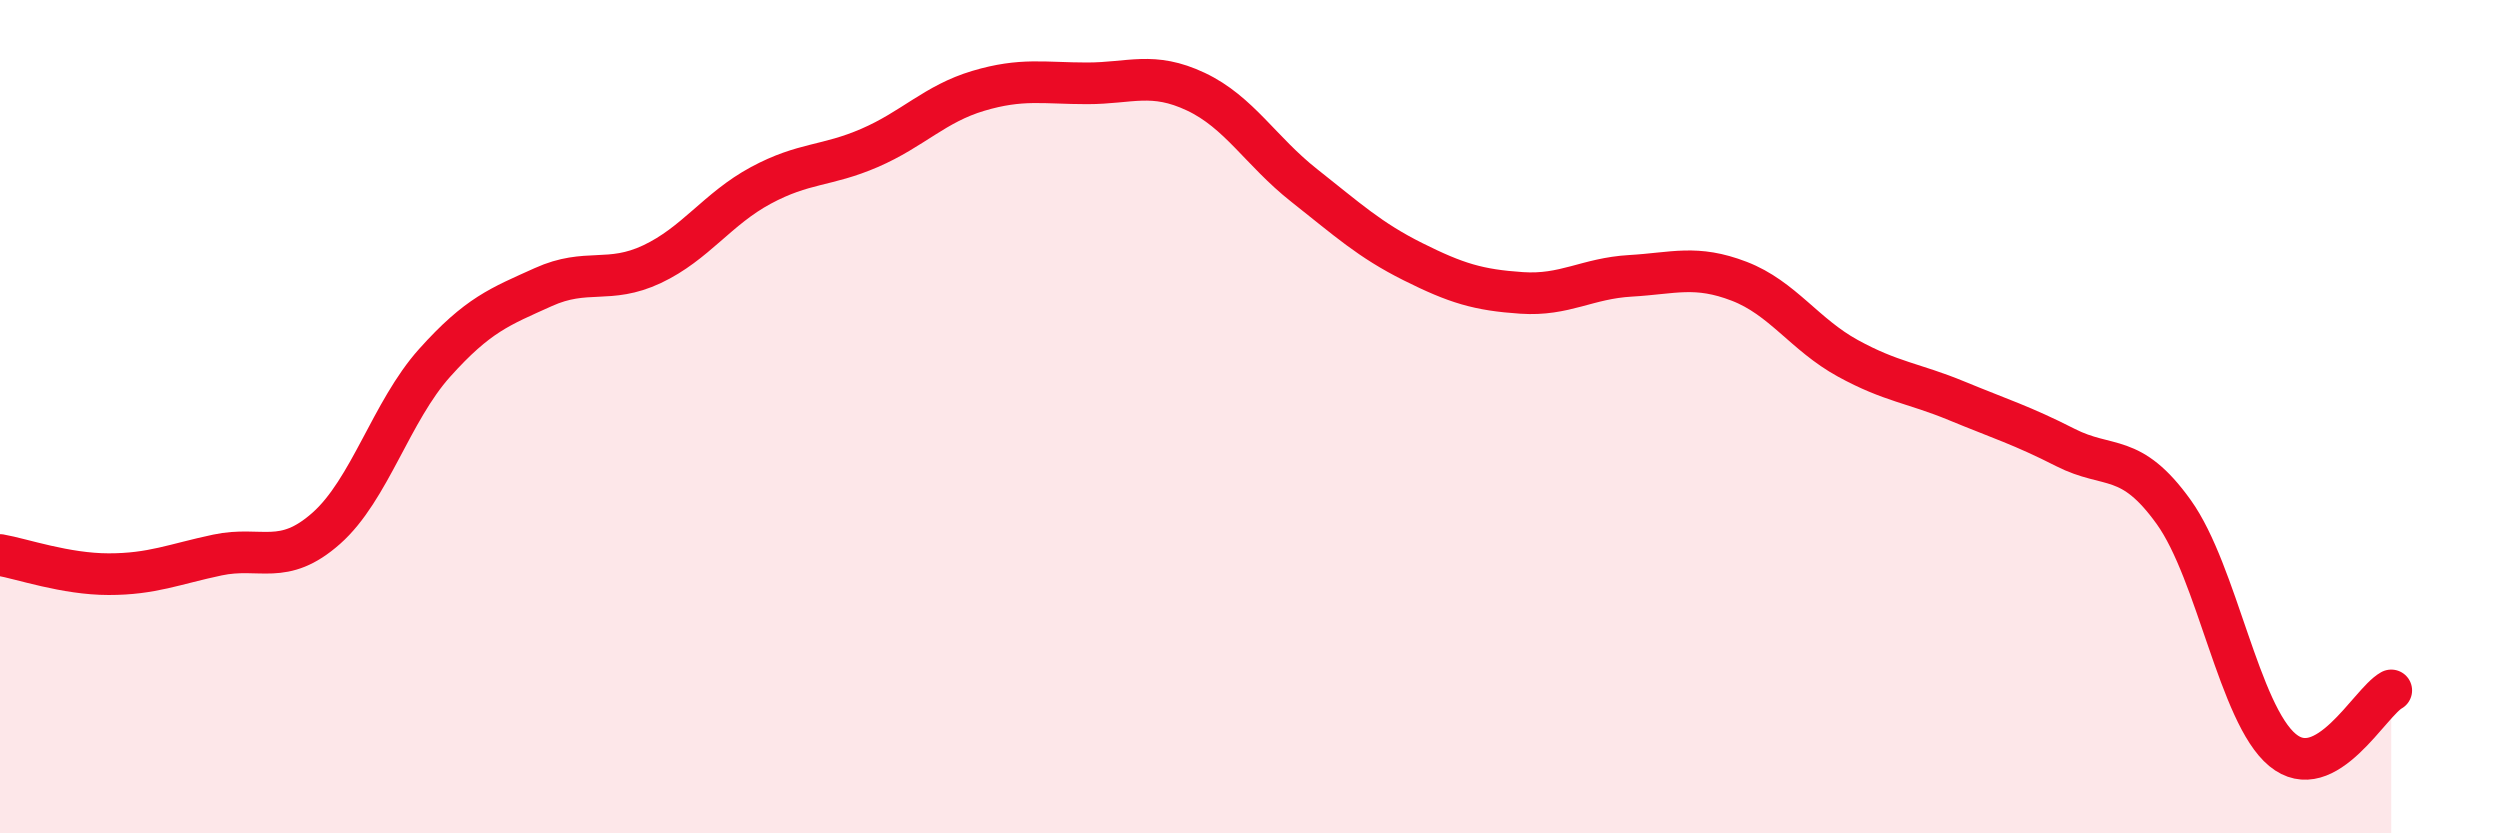 
    <svg width="60" height="20" viewBox="0 0 60 20" xmlns="http://www.w3.org/2000/svg">
      <path
        d="M 0,13.32 C 0.52,13.41 1.57,13.78 2.61,13.78 C 3.65,13.78 4.18,13.54 5.22,13.32 C 6.26,13.1 6.79,13.6 7.83,12.68 C 8.87,11.76 9.39,9.87 10.43,8.71 C 11.47,7.55 12,7.36 13.04,6.89 C 14.08,6.42 14.61,6.83 15.65,6.34 C 16.69,5.85 17.22,5.01 18.26,4.45 C 19.3,3.89 19.83,4 20.87,3.55 C 21.91,3.1 22.44,2.49 23.48,2.18 C 24.52,1.87 25.05,2 26.09,2 C 27.13,2 27.66,1.71 28.7,2.2 C 29.74,2.69 30.26,3.63 31.3,4.45 C 32.34,5.27 32.87,5.76 33.91,6.28 C 34.95,6.8 35.48,6.96 36.52,7.03 C 37.56,7.1 38.09,6.68 39.13,6.62 C 40.17,6.56 40.7,6.35 41.74,6.75 C 42.78,7.15 43.31,8.03 44.35,8.6 C 45.39,9.17 45.92,9.19 46.96,9.62 C 48,10.05 48.53,10.21 49.57,10.74 C 50.61,11.27 51.13,10.84 52.17,12.29 C 53.21,13.74 53.74,17.14 54.78,18 C 55.82,18.86 56.87,16.86 57.39,16.57L57.39 20L0 20Z"
        fill="#EB0A25"
        opacity="0.1"
        stroke-linecap="round"
        stroke-linejoin="round"
      />
      <path
        d="M 0,13.32 C 0.52,13.41 1.57,13.78 2.61,13.78 C 3.65,13.78 4.18,13.54 5.22,13.32 C 6.26,13.1 6.79,13.6 7.83,12.68 C 8.87,11.76 9.39,9.87 10.43,8.71 C 11.47,7.55 12,7.36 13.04,6.89 C 14.08,6.42 14.61,6.83 15.65,6.34 C 16.69,5.85 17.22,5.01 18.26,4.45 C 19.3,3.89 19.83,4 20.87,3.55 C 21.91,3.1 22.44,2.49 23.48,2.18 C 24.52,1.87 25.05,2 26.09,2 C 27.13,2 27.66,1.71 28.7,2.2 C 29.74,2.69 30.26,3.63 31.3,4.45 C 32.34,5.27 32.87,5.76 33.91,6.28 C 34.95,6.8 35.48,6.96 36.52,7.03 C 37.56,7.1 38.09,6.68 39.13,6.62 C 40.17,6.56 40.7,6.35 41.74,6.75 C 42.78,7.15 43.31,8.03 44.35,8.6 C 45.39,9.17 45.92,9.19 46.96,9.62 C 48,10.05 48.53,10.21 49.57,10.74 C 50.61,11.27 51.13,10.84 52.17,12.29 C 53.21,13.74 53.74,17.14 54.78,18 C 55.82,18.86 56.87,16.86 57.39,16.57"
        stroke="#EB0A25"
        stroke-width="1"
        fill="none"
        stroke-linecap="round"
        stroke-linejoin="round"
      />
    </svg>
  
